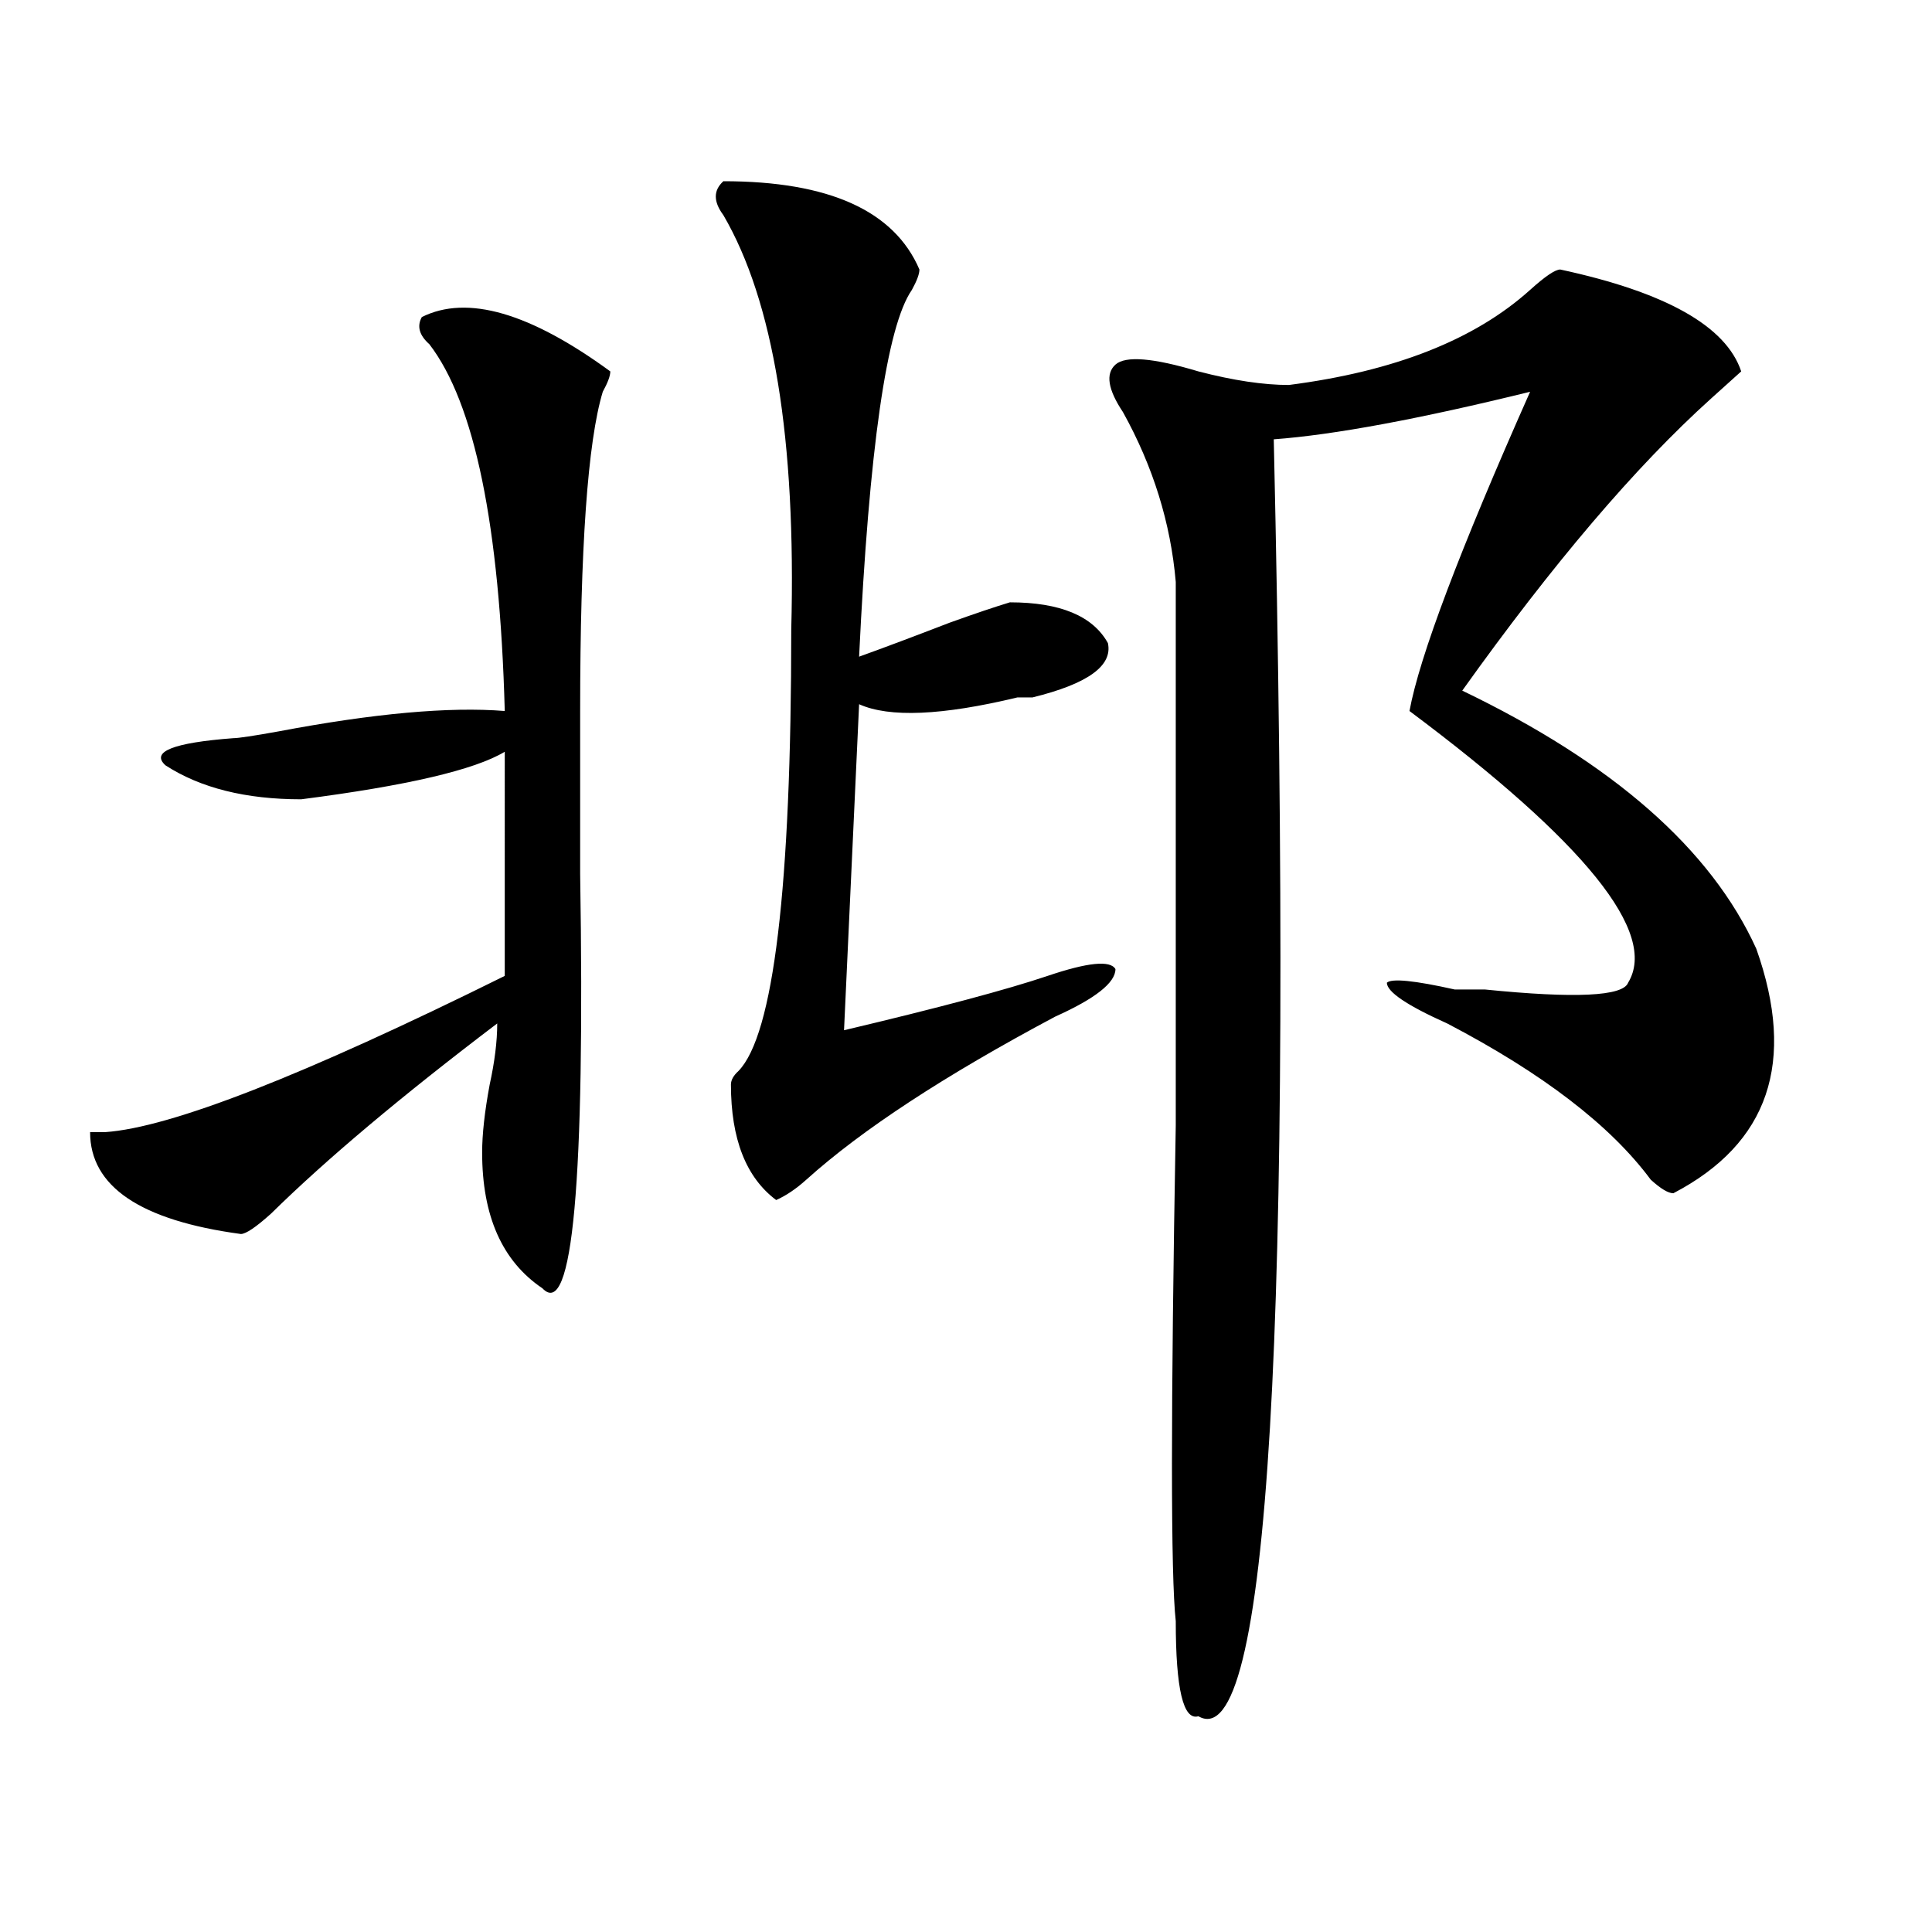 <?xml version="1.0" encoding="utf-8"?>
<!-- Generator: Adobe Illustrator 16.0.0, SVG Export Plug-In . SVG Version: 6.00 Build 0)  -->
<!DOCTYPE svg PUBLIC "-//W3C//DTD SVG 1.1//EN" "http://www.w3.org/Graphics/SVG/1.1/DTD/svg11.dtd">
<svg version="1.1" id="图层_1" xmlns="http://www.w3.org/2000/svg" xmlns:xlink="http://www.w3.org/1999/xlink" x="0px" y="0px"
	 width="1000px" height="1000px" viewBox="0 0 1000 1000" enable-background="new 0 0 1000 1000" xml:space="preserve">
<path d="M218.336,164.109c23.414-11.7,55.913-2.307,97.559,28.125c0,2.362-1.342,5.878-3.902,10.547
	c-7.805,25.818-11.707,80.859-11.707,165.234c0,21.094,0,49.219,0,84.375c2.561,159.412-3.902,230.878-19.512,214.453
	c-20.854-14.063-31.219-37.463-31.219-70.313c0-9.338,1.28-21.094,3.902-35.156c2.561-11.7,3.902-22.247,3.902-31.641
	c-49.45,37.519-88.474,70.313-117.07,98.438c-7.805,7.031-13.049,10.547-15.609,10.547c-52.072-7.031-78.047-24.609-78.047-52.734
	c2.561,0,5.183,0,7.805,0c33.779-2.307,102.741-29.278,206.824-80.859V389.109c-15.609,9.394-50.73,17.578-105.363,24.609
	c-28.658,0-52.072-5.822-70.242-17.578c-7.805-7.031,3.902-11.7,35.121-14.063c2.561,0,10.365-1.153,23.414-3.516
	c49.389-9.338,88.412-12.854,117.07-10.547c-2.622-96.075-15.609-159.356-39.023-189.844
	C216.994,173.503,215.714,168.834,218.336,164.109z M374.43,93.797c54.633,0,88.412,15.271,101.461,45.703
	c0,2.362-1.342,5.878-3.902,10.547c-13.049,18.787-22.134,82.068-27.316,189.844c12.987-4.669,28.597-10.547,46.828-17.578
	c12.987-4.669,23.414-8.185,31.219-10.547c25.975,0,42.926,7.031,50.73,21.094c2.561,11.756-10.427,21.094-39.023,28.125
	c-2.622,0-5.244,0-7.805,0c-39.023,9.394-66.34,10.547-81.949,3.516l-7.805,168.75c49.389-11.7,84.51-21.094,105.363-28.125
	c20.792-7.031,32.499-8.185,35.121-3.516c0,7.031-10.427,15.271-31.219,24.609c-57.255,30.487-100.181,58.612-128.777,84.375
	c-5.244,4.725-10.427,8.24-15.609,10.547c-15.609-11.7-23.414-31.641-23.414-59.766c0-2.307,1.28-4.669,3.902-7.031
	c18.17-18.731,27.316-94.922,27.316-228.516c2.561-98.438-9.146-169.903-35.121-214.453
	C369.186,104.344,369.186,98.521,374.43,93.797z M807.59,139.5c54.633,11.756,85.852,29.334,93.656,52.734
	c-2.622,2.362-7.805,7.031-15.609,14.063c-39.023,35.156-81.949,85.584-128.777,151.172
	c78.047,37.519,128.777,82.068,152.191,133.594c20.792,58.612,6.463,100.8-42.926,126.563c-2.622,0-6.524-2.307-11.707-7.031
	c-20.854-28.125-55.975-55.041-105.363-80.859c-20.854-9.338-31.219-16.369-31.219-21.094c2.561-2.307,14.268-1.153,35.121,3.516
	c2.561,0,7.805,0,15.609,0c46.828,4.725,71.522,3.516,74.145-3.516c15.609-25.763-22.134-72.619-113.168-140.625
	c5.183-28.125,25.975-83.166,62.438-165.234c-57.255,14.063-101.461,22.303-132.68,24.609
	c10.365,461.756-2.622,682.031-39.023,660.938c-7.805,2.307-11.707-14.063-11.707-49.219c-2.622-23.456-2.622-108.984,0-256.641
	c0-93.713,0-187.481,0-281.25c-2.622-30.432-11.707-59.766-27.316-87.891c-7.805-11.7-9.146-19.885-3.902-24.609
	c5.183-4.669,19.512-3.516,42.926,3.516c18.17,4.725,33.779,7.031,46.828,7.031c54.633-7.031,96.217-23.4,124.875-49.219
	C799.785,143.016,804.968,139.5,807.59,139.5z"/>
</svg>
